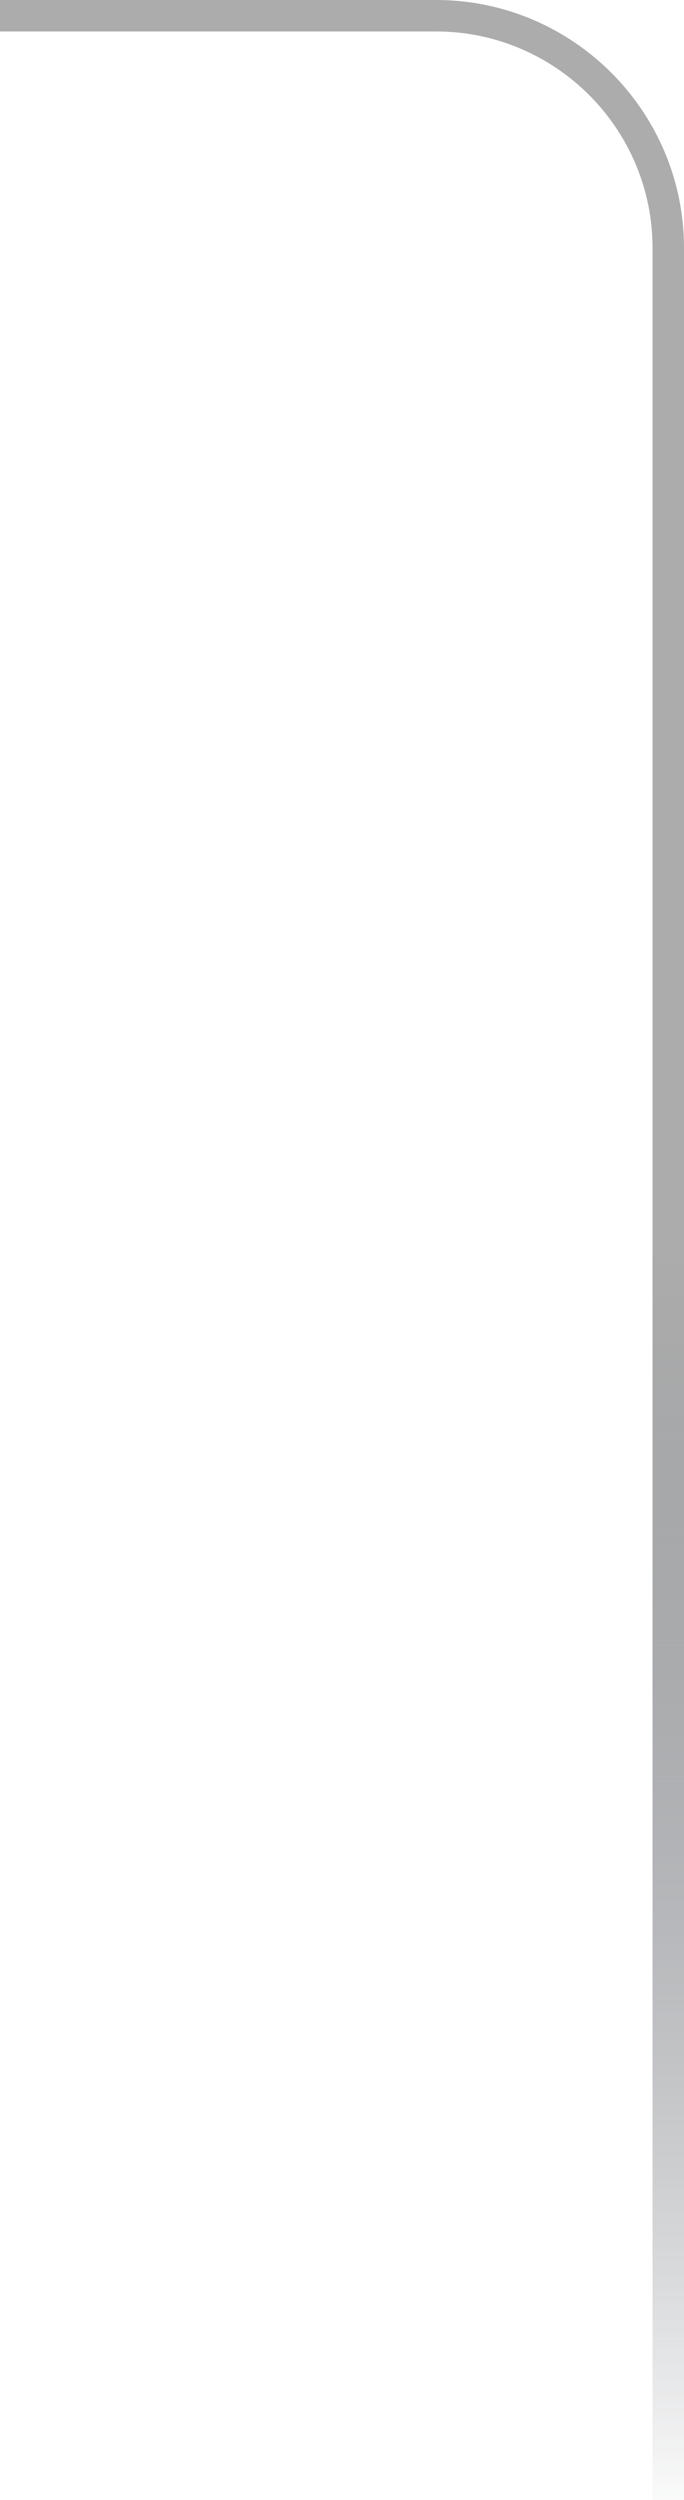 <svg xmlns="http://www.w3.org/2000/svg" xmlns:xlink="http://www.w3.org/1999/xlink" width="456.5" height="1668.5" viewBox="0 0 456.5 1668.5">
  <defs>
    <linearGradient id="linear-gradient" x1="0.5" y1="0.5" x2="0.5" y2="1" gradientUnits="objectBoundingBox">
      <stop offset="0" stop-color="#acacac"/>
      <stop offset="1" stop-color="#272d37" stop-opacity="0"/>
    </linearGradient>
  </defs>
  <path id="Path_7802" data-name="Path 7802" d="M8060.52,1841.451h-21v-1503c0-79.678-64.823-144.5-144.5-144.5h-291v-21h291c91.256,0,165.5,74.243,165.5,165.5Z" transform="translate(-7604.02 -172.951)" fill="url(#linear-gradient)"/>
</svg>
